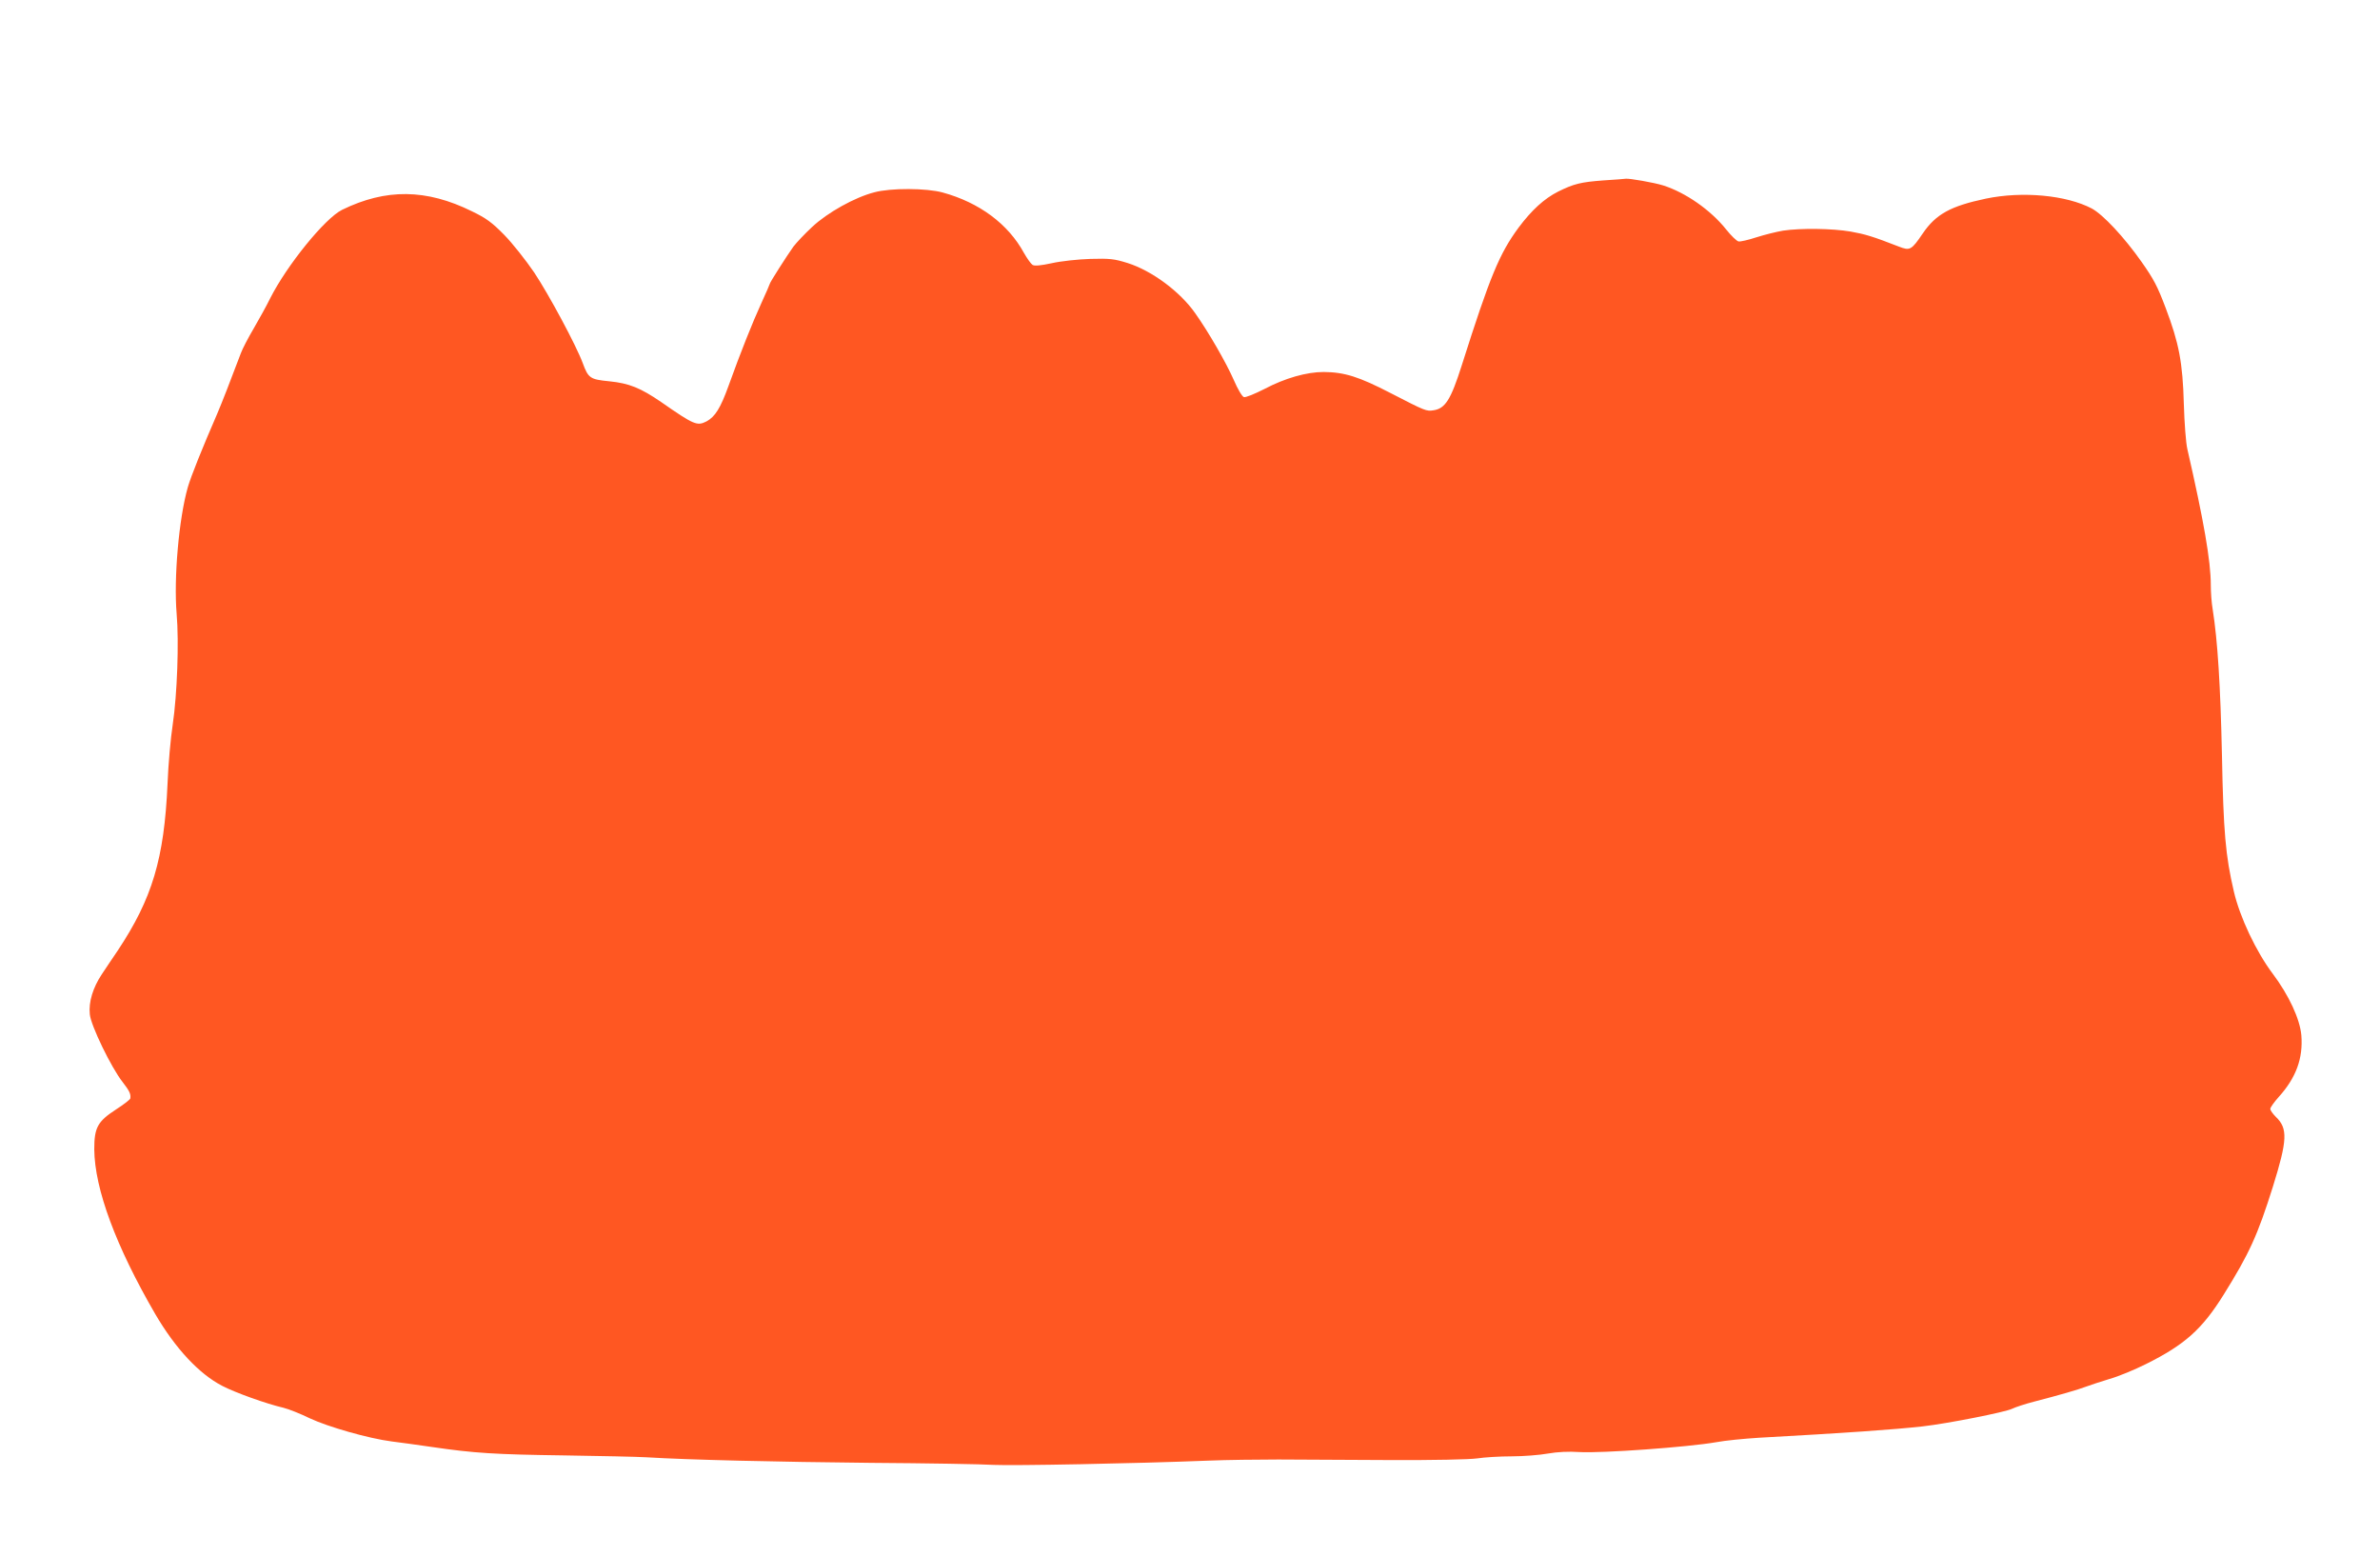 <?xml version="1.0" standalone="no"?>
<!DOCTYPE svg PUBLIC "-//W3C//DTD SVG 20010904//EN"
 "http://www.w3.org/TR/2001/REC-SVG-20010904/DTD/svg10.dtd">
<svg version="1.0" xmlns="http://www.w3.org/2000/svg"
 width="1280pt" height="837pt" viewBox="0 0 1280 837"
 preserveAspectRatio="xMidYMid meet">
<g transform="translate(0,837) scale(0.1,-0.1)"
fill="#ff5722" stroke="none">
<path d="M8623 7400 c-121 -9 -158 -18 -243 -60 -75 -38 -142 -99 -213 -194
-103 -140 -153 -260 -306 -742 -58 -182 -88 -231 -152 -240 -37 -6 -43 -4
-229 92 -172 89 -249 113 -361 114 -92 0 -208 -33 -318 -91 -53 -27 -102 -47
-111 -44 -10 3 -34 44 -55 93 -41 93 -136 258 -207 358 -82 117 -234 229 -364
270 -71 22 -94 25 -200 22 -65 -2 -159 -12 -207 -23 -60 -13 -94 -16 -104 -9
-8 5 -29 34 -46 64 -85 156 -240 271 -437 325 -87 24 -280 25 -368 1 -105 -27
-252 -109 -334 -186 -40 -37 -85 -85 -101 -106 -37 -52 -127 -193 -127 -200 0
-2 -20 -49 -45 -103 -48 -105 -112 -265 -177 -446 -43 -119 -72 -166 -119
-191 -50 -25 -66 -19 -244 105 -110 75 -170 100 -278 111 -104 10 -113 17
-143 98 -35 95 -183 370 -261 487 -45 66 -117 157 -161 202 -66 67 -97 90
-174 127 -245 121 -463 123 -698 8 -92 -45 -297 -298 -387 -476 -19 -39 -59
-111 -88 -161 -29 -49 -61 -110 -70 -135 -55 -146 -101 -264 -127 -325 -82
-189 -141 -336 -158 -395 -48 -168 -76 -488 -60 -680 13 -152 3 -433 -21 -595
-11 -71 -24 -215 -28 -320 -18 -402 -82 -616 -268 -896 -27 -39 -65 -97 -86
-128 -47 -71 -71 -148 -64 -214 5 -60 116 -288 176 -364 37 -48 45 -64 42 -88
0 -6 -35 -33 -77 -60 -100 -65 -117 -98 -117 -215 2 -213 117 -522 328 -885
108 -185 236 -322 360 -386 71 -37 239 -97 330 -118 28 -7 91 -32 140 -56 100
-47 318 -109 442 -125 43 -5 141 -19 218 -30 225 -33 339 -40 710 -45 193 -3
391 -7 440 -10 228 -14 707 -25 1210 -30 303 -2 600 -7 660 -11 102 -5 754 7
1155 23 96 4 265 6 375 6 110 -1 380 -2 600 -3 237 -1 428 3 470 9 39 6 122
11 185 11 63 0 151 7 195 15 51 9 112 12 170 8 121 -7 587 27 735 53 47 9 150
19 230 24 473 26 726 44 880 61 133 15 447 77 482 95 16 8 70 26 121 39 135
35 232 63 274 79 21 8 79 27 128 42 50 14 138 51 196 80 209 104 302 187 418
373 138 221 183 320 265 581 78 250 81 313 16 375 -16 16 -30 35 -30 43 0 8
21 37 46 65 93 103 131 208 121 331 -8 88 -67 215 -154 331 -89 118 -177 304
-209 442 -45 193 -56 319 -64 733 -8 371 -23 615 -50 785 -6 33 -10 92 -10
130 0 129 -38 346 -126 730 -8 33 -16 142 -19 242 -6 224 -26 328 -98 518 -44
116 -63 153 -130 248 -93 132 -206 253 -267 286 -137 72 -373 94 -570 53 -189
-40 -268 -83 -339 -187 -61 -90 -69 -94 -128 -71 -141 55 -182 67 -260 81 -99
17 -269 19 -363 5 -36 -6 -100 -22 -144 -36 -43 -14 -86 -24 -96 -22 -10 2
-40 31 -67 65 -83 104 -218 198 -338 236 -47 15 -184 39 -202 36 -4 -1 -58 -5
-120 -9z"/>
</g>
</svg>
